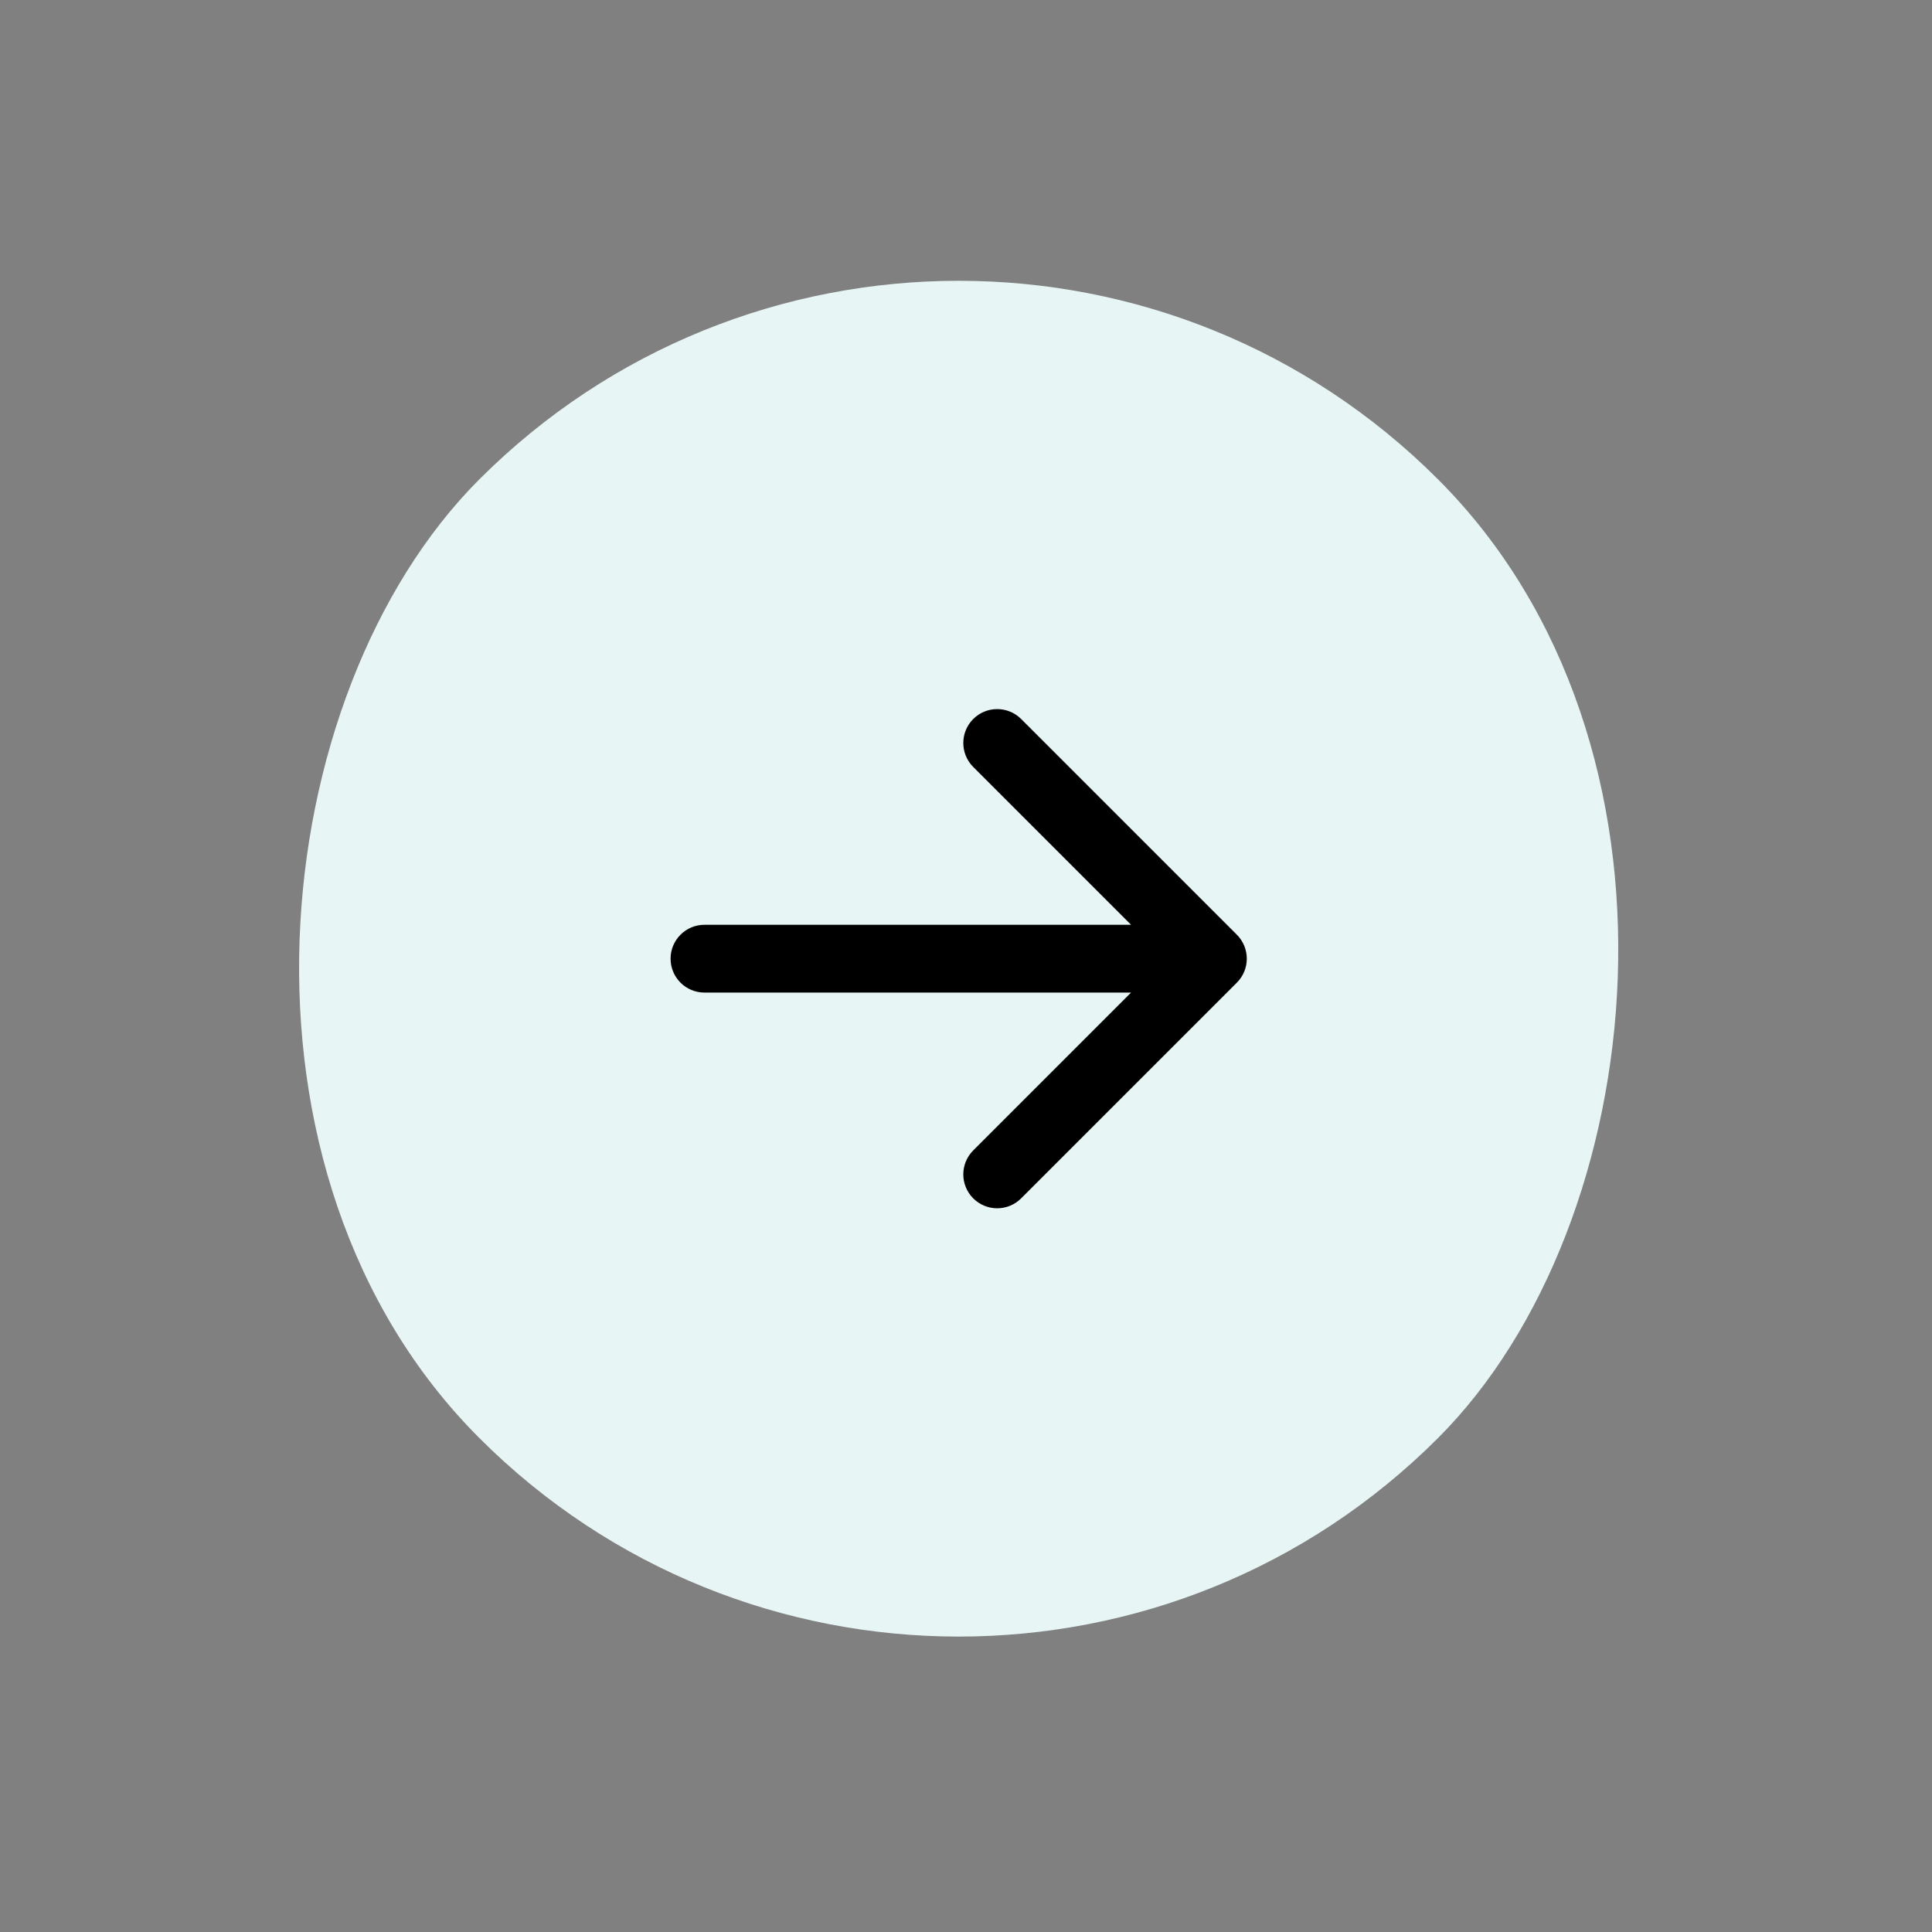 <?xml version="1.0" encoding="UTF-8"?> <svg xmlns="http://www.w3.org/2000/svg" width="57" height="57" viewBox="0 0 57 57" fill="none"><rect x="0" y="0" width="57" height="57" fill="#808080" stroke="none"/> <rect x="28.284" width="40" height="40" rx="20" transform="rotate(45 28.284 0)" fill="#E7F5F5"></rect> <path fill-rule="evenodd" clip-rule="evenodd" d="M30.127 35.355L36.491 28.991C36.882 28.601 36.882 27.968 36.491 27.577L30.127 21.213C29.737 20.823 29.104 20.823 28.713 21.213C28.323 21.604 28.323 22.237 28.713 22.627L33.37 27.284H20.784C20.232 27.284 19.784 27.732 19.784 28.284V28.284C19.784 28.837 20.232 29.284 20.784 29.284H33.37L28.713 33.941C28.323 34.332 28.323 34.965 28.713 35.355C29.104 35.746 29.737 35.746 30.127 35.355Z" fill="black"></path> </svg> 